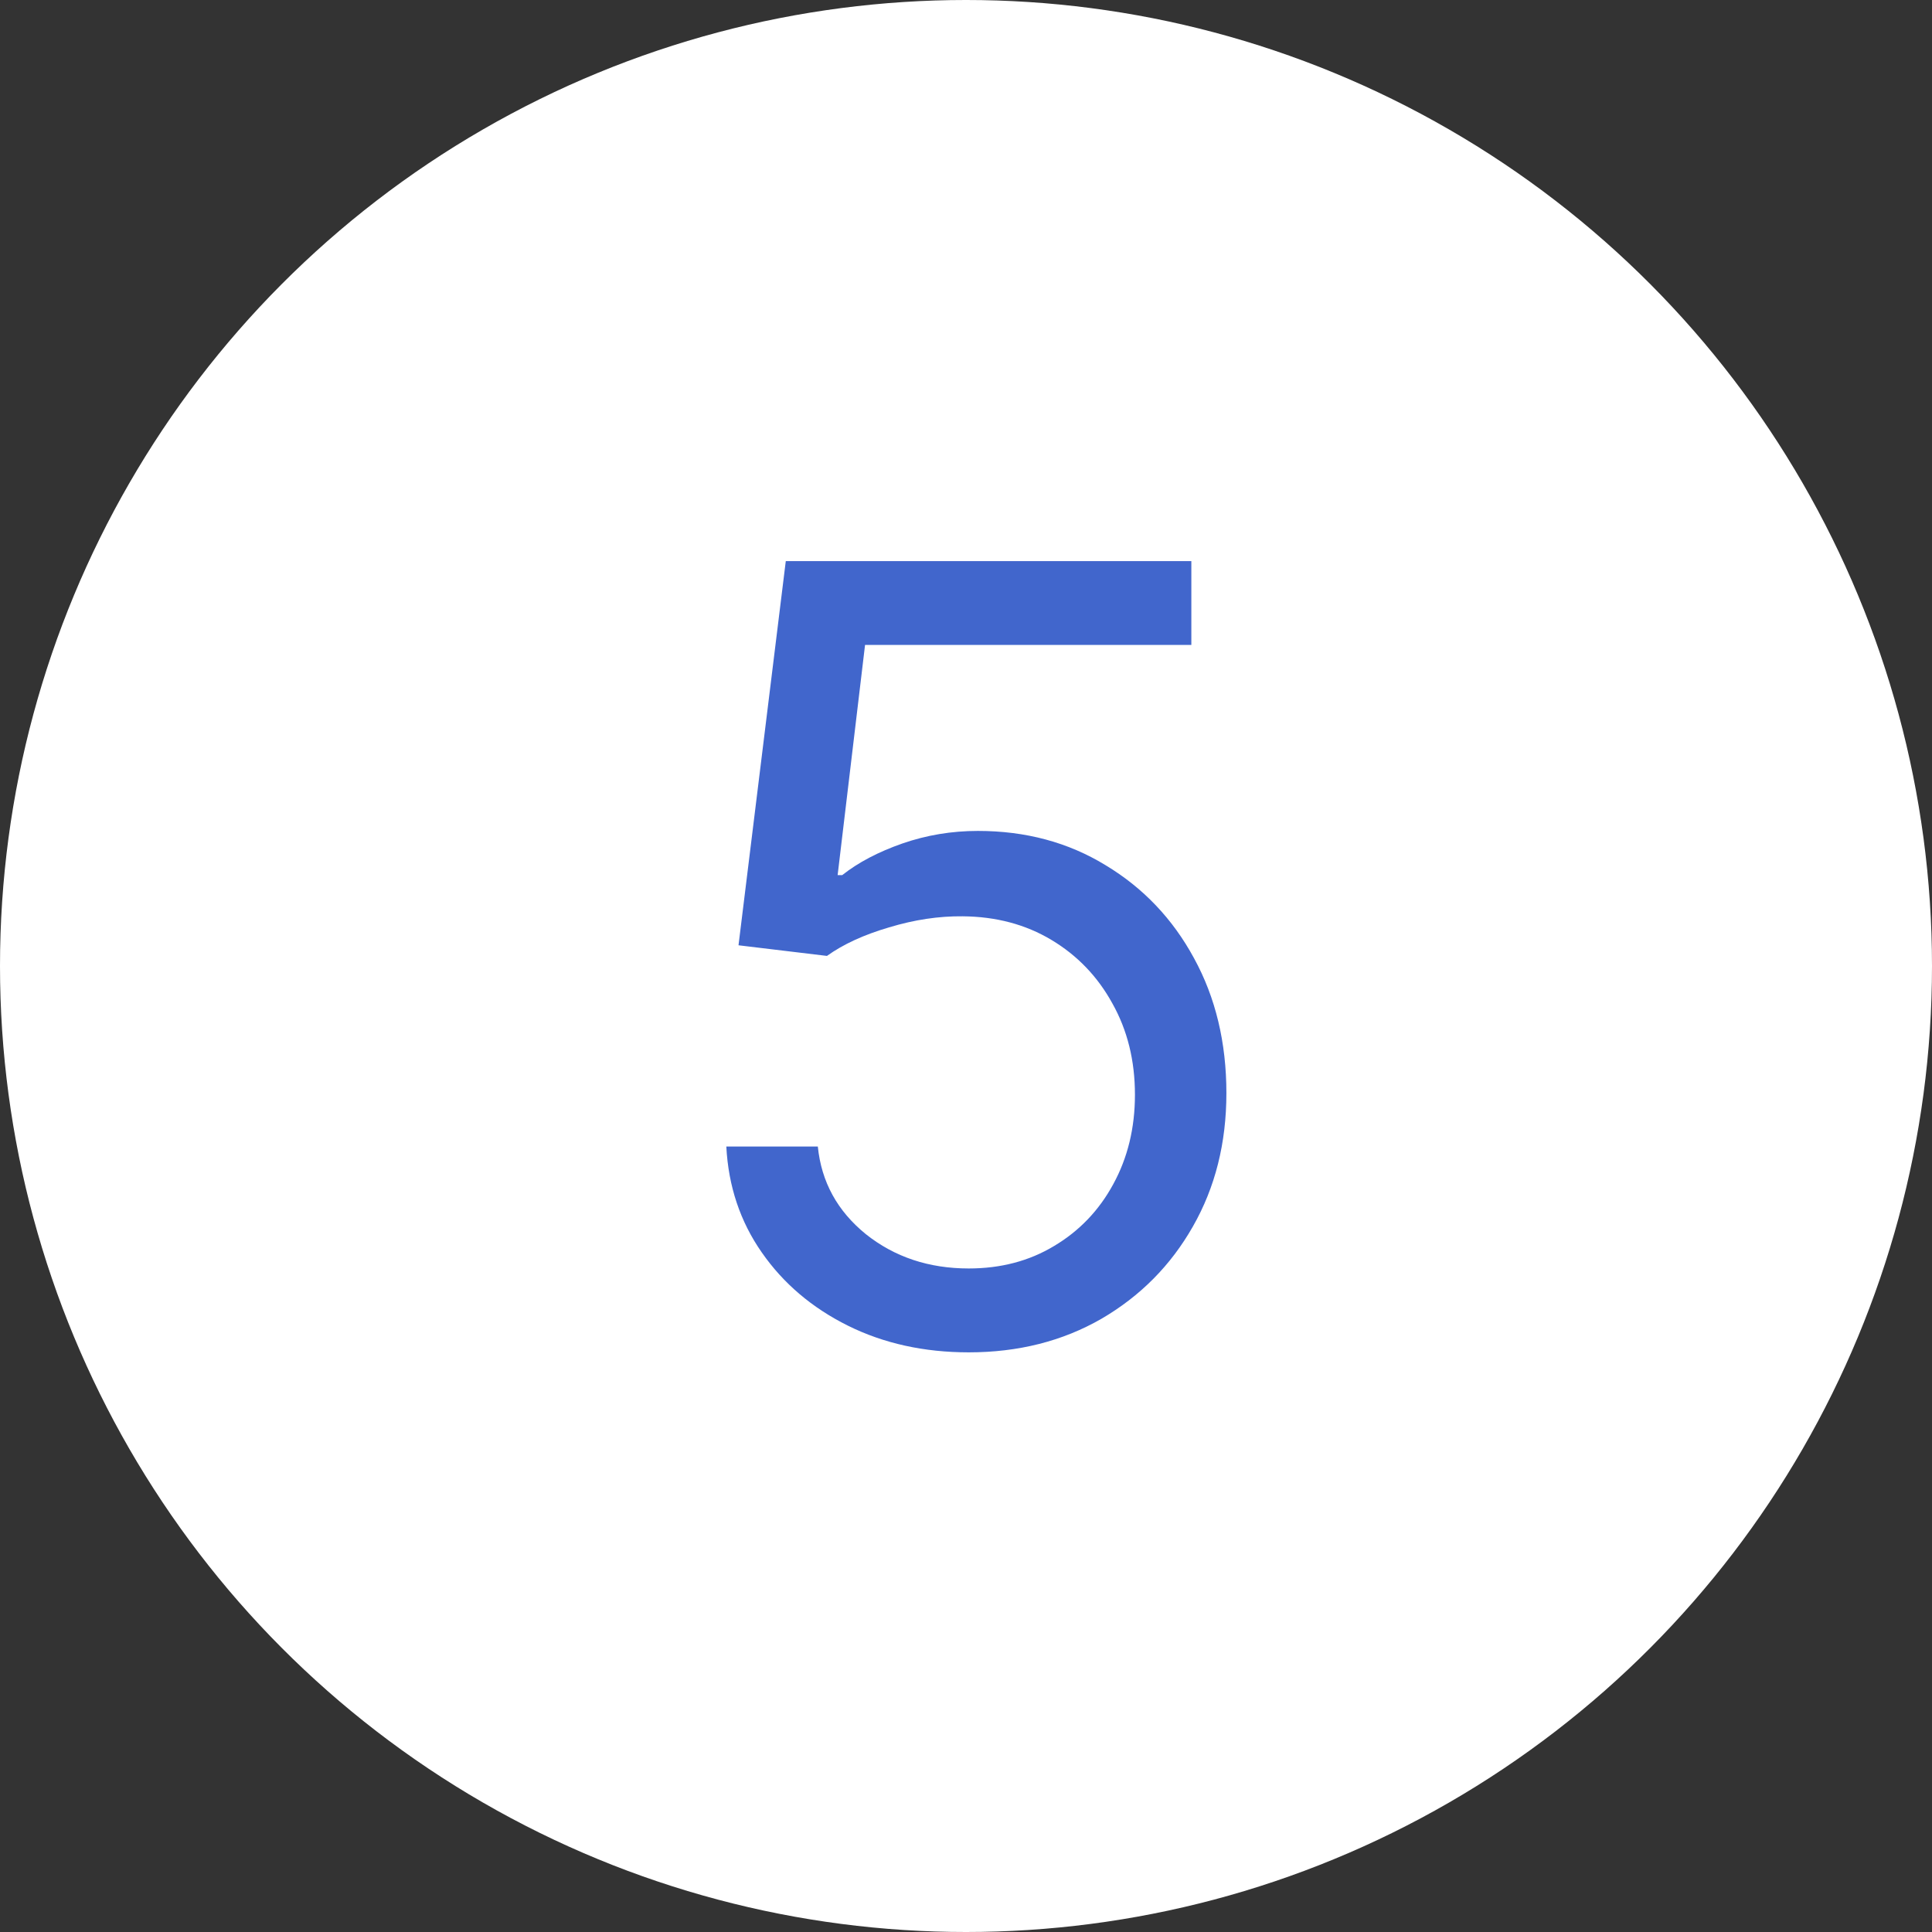 <?xml version="1.0" encoding="UTF-8"?> <svg xmlns="http://www.w3.org/2000/svg" width="36" height="36" viewBox="0 0 36 36" fill="none"><rect x="0" y="0" width="36" height="36" fill="#333333" stroke="none"/><circle cx="18" cy="18" r="18" fill="white"></circle><path d="M18.051 25.199C17.218 25.199 16.467 25.033 15.8 24.702C15.132 24.37 14.597 23.916 14.195 23.338C13.792 22.761 13.572 22.102 13.534 21.364H15.239C15.305 22.022 15.603 22.566 16.134 22.997C16.669 23.423 17.308 23.636 18.051 23.636C18.648 23.636 19.178 23.497 19.642 23.217C20.111 22.938 20.478 22.555 20.743 22.067C21.013 21.574 21.148 21.018 21.148 20.398C21.148 19.763 21.008 19.198 20.729 18.7C20.454 18.198 20.075 17.803 19.592 17.514C19.11 17.225 18.558 17.079 17.938 17.074C17.492 17.069 17.036 17.138 16.567 17.28C16.098 17.417 15.712 17.595 15.409 17.812L13.761 17.614L14.642 10.455H22.199V12.017H16.119L15.608 16.307H15.693C15.992 16.07 16.366 15.874 16.815 15.717C17.265 15.561 17.734 15.483 18.222 15.483C19.112 15.483 19.905 15.696 20.601 16.122C21.302 16.544 21.851 17.121 22.249 17.855C22.651 18.589 22.852 19.427 22.852 20.369C22.852 21.297 22.644 22.126 22.227 22.855C21.815 23.58 21.247 24.152 20.523 24.574C19.798 24.991 18.974 25.199 18.051 25.199Z" fill="#4166CC"></path></svg> 